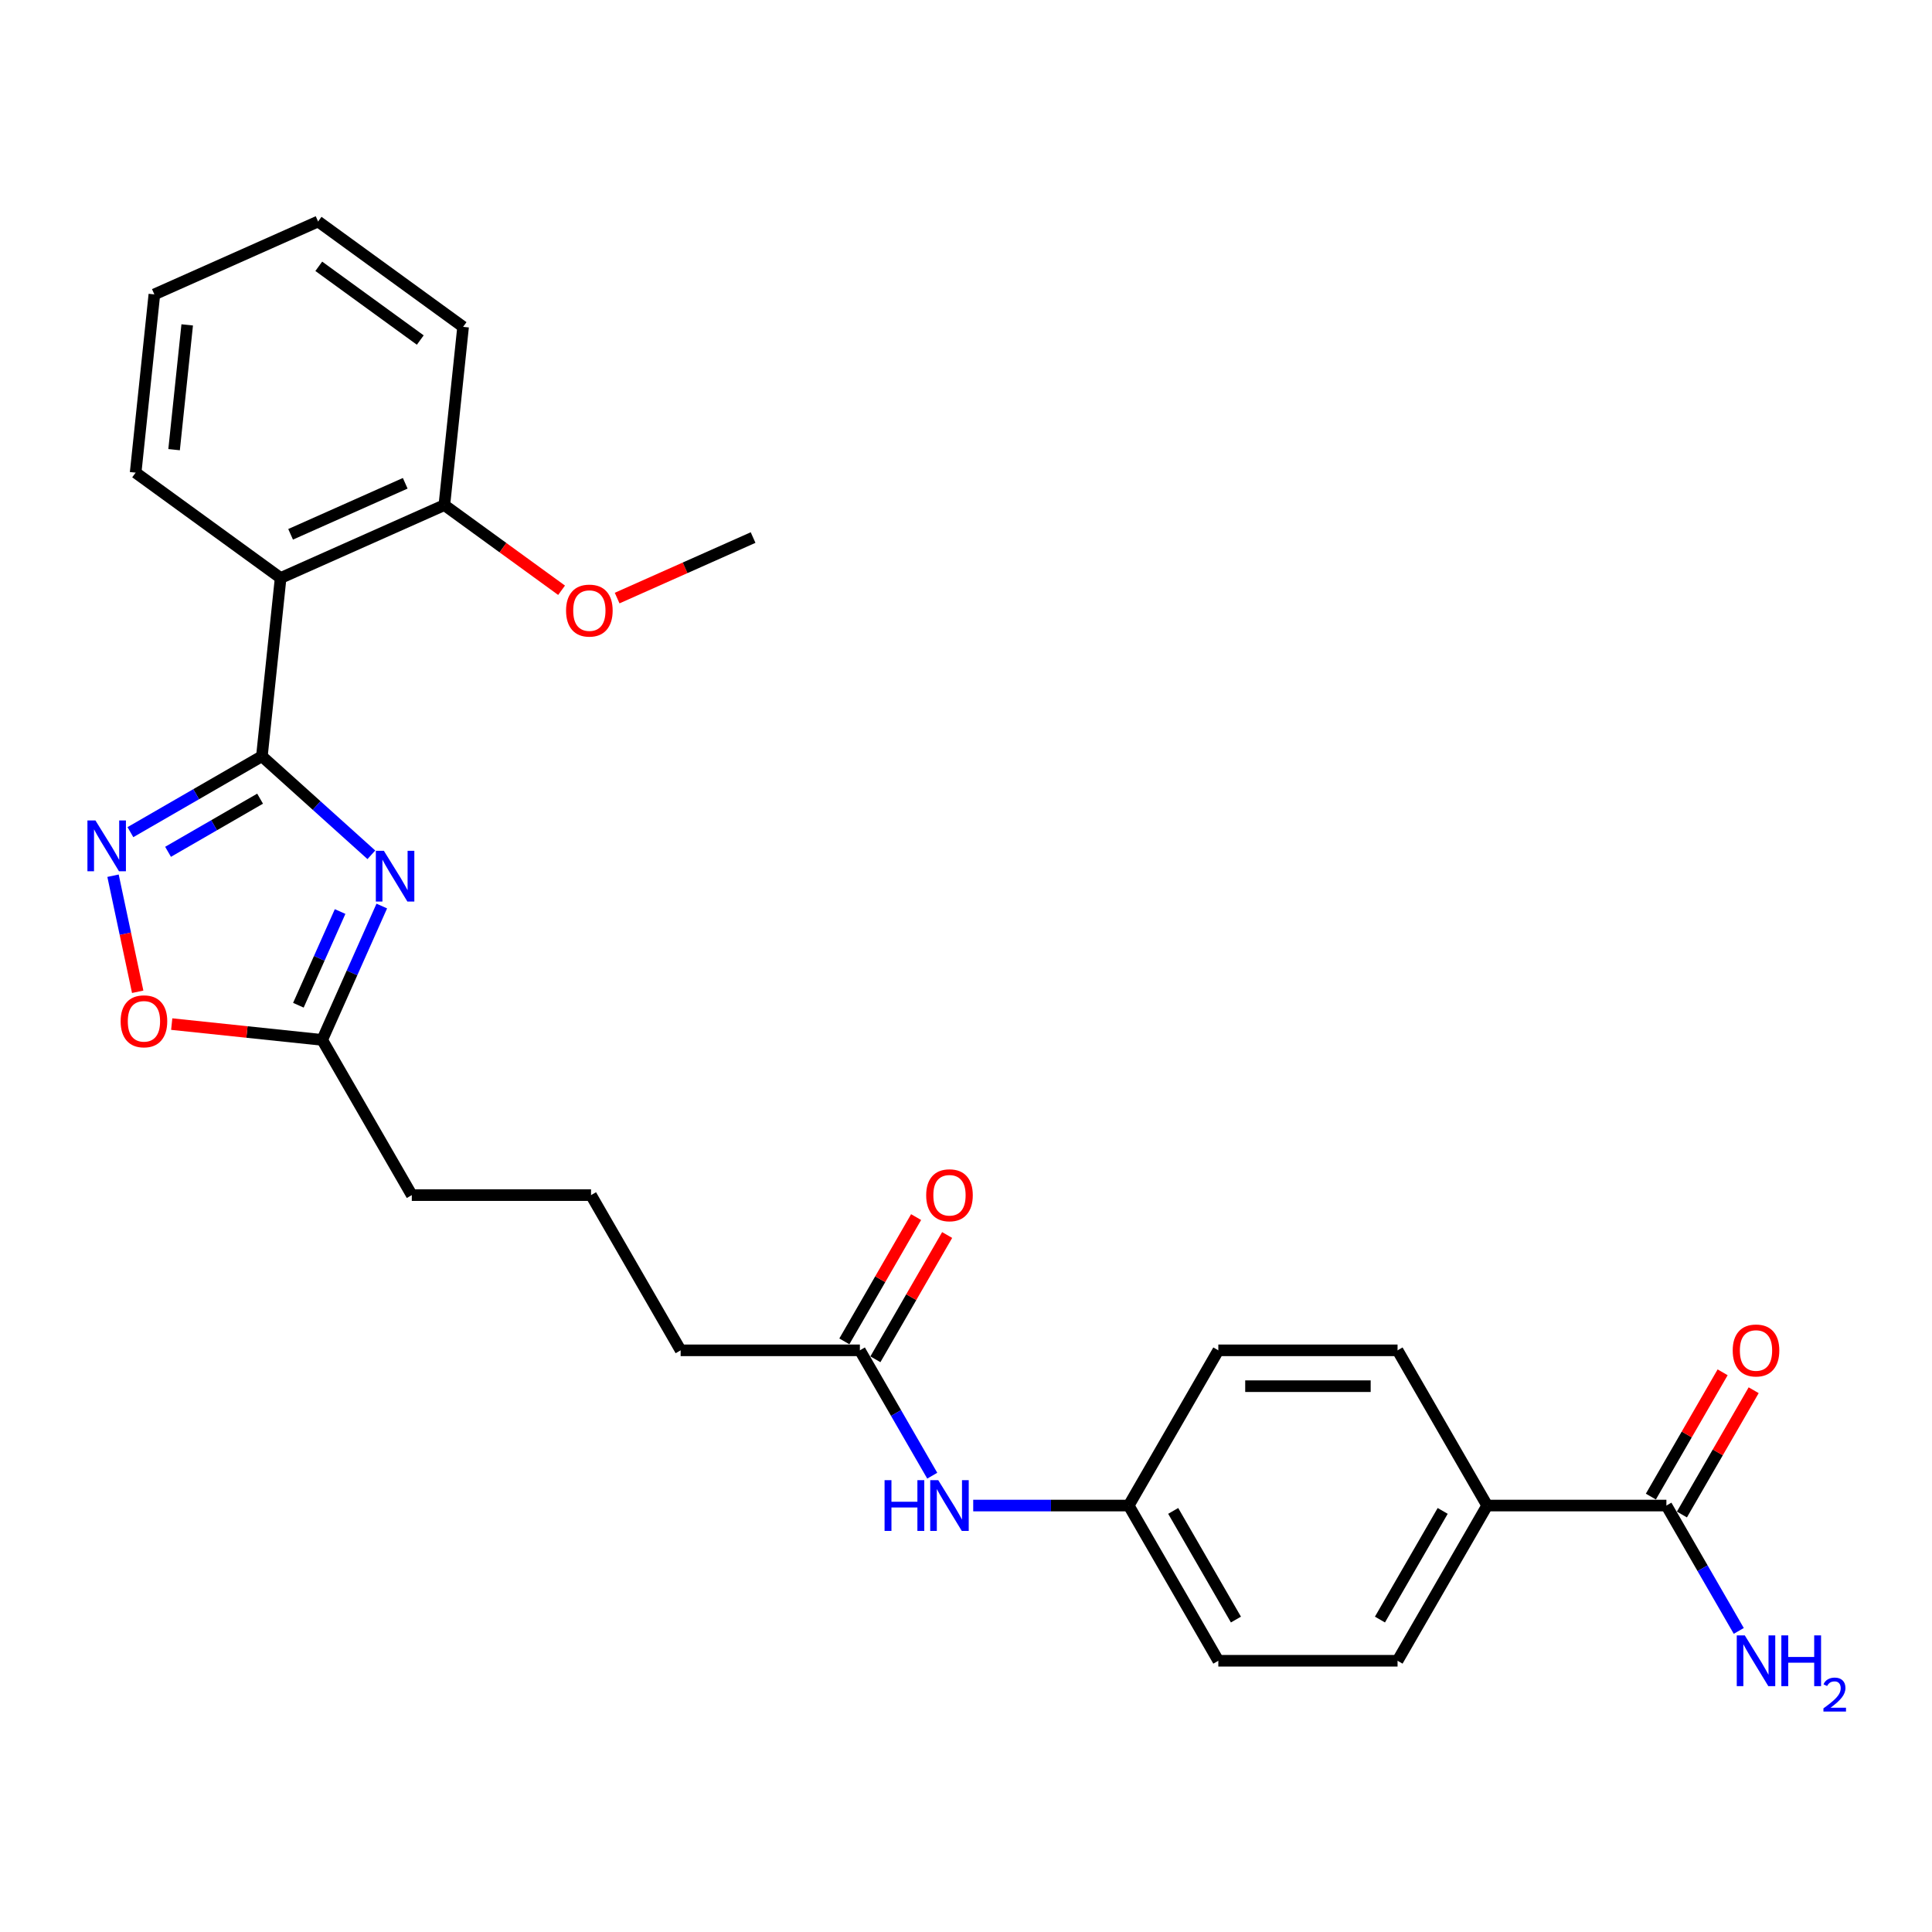 <?xml version='1.0' encoding='iso-8859-1'?>
<svg version='1.1' baseProfile='full'
              xmlns='http://www.w3.org/2000/svg'
                      xmlns:rdkit='http://www.rdkit.org/xml'
                      xmlns:xlink='http://www.w3.org/1999/xlink'
                  xml:space='preserve'
width='1000px' height='1000px' viewBox='0 0 1000 1000'>
<!-- END OF HEADER -->
<rect style='opacity:1.0;fill:#FFFFFF;stroke:none' width='1000' height='1000' x='0' y='0'> </rect>
<path class='bond-0' d='M 135.556,391.43 L 163.884,416.937' style='fill:none;fill-rule:evenodd;stroke:#000000;stroke-width:6px;stroke-linecap:butt;stroke-linejoin:miter;stroke-opacity:1' />
<path class='bond-0' d='M 163.884,416.937 L 192.213,442.445' style='fill:none;fill-rule:evenodd;stroke:#0000FF;stroke-width:6px;stroke-linecap:butt;stroke-linejoin:miter;stroke-opacity:1' />
<path class='bond-1' d='M 135.556,391.43 L 101.527,411.076' style='fill:none;fill-rule:evenodd;stroke:#000000;stroke-width:6px;stroke-linecap:butt;stroke-linejoin:miter;stroke-opacity:1' />
<path class='bond-1' d='M 101.527,411.076 L 67.499,430.723' style='fill:none;fill-rule:evenodd;stroke:#0000FF;stroke-width:6px;stroke-linecap:butt;stroke-linejoin:miter;stroke-opacity:1' />
<path class='bond-1' d='M 134.624,413.392 L 110.804,427.144' style='fill:none;fill-rule:evenodd;stroke:#000000;stroke-width:6px;stroke-linecap:butt;stroke-linejoin:miter;stroke-opacity:1' />
<path class='bond-1' d='M 110.804,427.144 L 86.984,440.897' style='fill:none;fill-rule:evenodd;stroke:#0000FF;stroke-width:6px;stroke-linecap:butt;stroke-linejoin:miter;stroke-opacity:1' />
<path class='bond-2' d='M 135.556,391.43 L 145.252,299.17' style='fill:none;fill-rule:evenodd;stroke:#000000;stroke-width:6px;stroke-linecap:butt;stroke-linejoin:miter;stroke-opacity:1' />
<path class='bond-3' d='M 197.614,468.959 L 182.189,503.605' style='fill:none;fill-rule:evenodd;stroke:#0000FF;stroke-width:6px;stroke-linecap:butt;stroke-linejoin:miter;stroke-opacity:1' />
<path class='bond-3' d='M 182.189,503.605 L 166.763,538.252' style='fill:none;fill-rule:evenodd;stroke:#000000;stroke-width:6px;stroke-linecap:butt;stroke-linejoin:miter;stroke-opacity:1' />
<path class='bond-3' d='M 176.037,471.807 L 165.239,496.059' style='fill:none;fill-rule:evenodd;stroke:#0000FF;stroke-width:6px;stroke-linecap:butt;stroke-linejoin:miter;stroke-opacity:1' />
<path class='bond-3' d='M 165.239,496.059 L 154.442,520.311' style='fill:none;fill-rule:evenodd;stroke:#000000;stroke-width:6px;stroke-linecap:butt;stroke-linejoin:miter;stroke-opacity:1' />
<path class='bond-4' d='M 58.501,453.269 L 64.886,483.308' style='fill:none;fill-rule:evenodd;stroke:#0000FF;stroke-width:6px;stroke-linecap:butt;stroke-linejoin:miter;stroke-opacity:1' />
<path class='bond-4' d='M 64.886,483.308 L 71.271,513.346' style='fill:none;fill-rule:evenodd;stroke:#FF0000;stroke-width:6px;stroke-linecap:butt;stroke-linejoin:miter;stroke-opacity:1' />
<path class='bond-9' d='M 145.252,299.17 L 230,261.438' style='fill:none;fill-rule:evenodd;stroke:#000000;stroke-width:6px;stroke-linecap:butt;stroke-linejoin:miter;stroke-opacity:1' />
<path class='bond-9' d='M 150.418,276.561 L 209.742,250.148' style='fill:none;fill-rule:evenodd;stroke:#000000;stroke-width:6px;stroke-linecap:butt;stroke-linejoin:miter;stroke-opacity:1' />
<path class='bond-18' d='M 145.252,299.17 L 70.202,244.643' style='fill:none;fill-rule:evenodd;stroke:#000000;stroke-width:6px;stroke-linecap:butt;stroke-linejoin:miter;stroke-opacity:1' />
<path class='bond-20' d='M 166.763,538.252 L 213.147,618.591' style='fill:none;fill-rule:evenodd;stroke:#000000;stroke-width:6px;stroke-linecap:butt;stroke-linejoin:miter;stroke-opacity:1' />
<path class='bond-27' d='M 166.763,538.252 L 127.823,534.159' style='fill:none;fill-rule:evenodd;stroke:#000000;stroke-width:6px;stroke-linecap:butt;stroke-linejoin:miter;stroke-opacity:1' />
<path class='bond-27' d='M 127.823,534.159 L 88.883,530.066' style='fill:none;fill-rule:evenodd;stroke:#FF0000;stroke-width:6px;stroke-linecap:butt;stroke-linejoin:miter;stroke-opacity:1' />
<path class='bond-5' d='M 862.523,779.27 L 769.755,779.27' style='fill:none;fill-rule:evenodd;stroke:#000000;stroke-width:6px;stroke-linecap:butt;stroke-linejoin:miter;stroke-opacity:1' />
<path class='bond-10' d='M 870.557,783.908 L 889.127,751.744' style='fill:none;fill-rule:evenodd;stroke:#000000;stroke-width:6px;stroke-linecap:butt;stroke-linejoin:miter;stroke-opacity:1' />
<path class='bond-10' d='M 889.127,751.744 L 907.697,719.581' style='fill:none;fill-rule:evenodd;stroke:#FF0000;stroke-width:6px;stroke-linecap:butt;stroke-linejoin:miter;stroke-opacity:1' />
<path class='bond-10' d='M 854.489,774.632 L 873.059,742.468' style='fill:none;fill-rule:evenodd;stroke:#000000;stroke-width:6px;stroke-linecap:butt;stroke-linejoin:miter;stroke-opacity:1' />
<path class='bond-10' d='M 873.059,742.468 L 891.629,710.304' style='fill:none;fill-rule:evenodd;stroke:#FF0000;stroke-width:6px;stroke-linecap:butt;stroke-linejoin:miter;stroke-opacity:1' />
<path class='bond-14' d='M 862.523,779.27 L 881.254,811.712' style='fill:none;fill-rule:evenodd;stroke:#000000;stroke-width:6px;stroke-linecap:butt;stroke-linejoin:miter;stroke-opacity:1' />
<path class='bond-14' d='M 881.254,811.712 L 899.984,844.154' style='fill:none;fill-rule:evenodd;stroke:#0000FF;stroke-width:6px;stroke-linecap:butt;stroke-linejoin:miter;stroke-opacity:1' />
<path class='bond-6' d='M 445.067,698.93 L 352.299,698.93' style='fill:none;fill-rule:evenodd;stroke:#000000;stroke-width:6px;stroke-linecap:butt;stroke-linejoin:miter;stroke-opacity:1' />
<path class='bond-8' d='M 445.067,698.93 L 463.798,731.373' style='fill:none;fill-rule:evenodd;stroke:#000000;stroke-width:6px;stroke-linecap:butt;stroke-linejoin:miter;stroke-opacity:1' />
<path class='bond-8' d='M 463.798,731.373 L 482.528,763.815' style='fill:none;fill-rule:evenodd;stroke:#0000FF;stroke-width:6px;stroke-linecap:butt;stroke-linejoin:miter;stroke-opacity:1' />
<path class='bond-11' d='M 453.101,703.569 L 471.671,671.405' style='fill:none;fill-rule:evenodd;stroke:#000000;stroke-width:6px;stroke-linecap:butt;stroke-linejoin:miter;stroke-opacity:1' />
<path class='bond-11' d='M 471.671,671.405 L 490.241,639.241' style='fill:none;fill-rule:evenodd;stroke:#FF0000;stroke-width:6px;stroke-linecap:butt;stroke-linejoin:miter;stroke-opacity:1' />
<path class='bond-11' d='M 437.033,694.292 L 455.603,662.128' style='fill:none;fill-rule:evenodd;stroke:#000000;stroke-width:6px;stroke-linecap:butt;stroke-linejoin:miter;stroke-opacity:1' />
<path class='bond-11' d='M 455.603,662.128 L 474.173,629.964' style='fill:none;fill-rule:evenodd;stroke:#FF0000;stroke-width:6px;stroke-linecap:butt;stroke-linejoin:miter;stroke-opacity:1' />
<path class='bond-7' d='M 769.755,779.27 L 723.371,859.609' style='fill:none;fill-rule:evenodd;stroke:#000000;stroke-width:6px;stroke-linecap:butt;stroke-linejoin:miter;stroke-opacity:1' />
<path class='bond-7' d='M 746.73,782.044 L 714.261,838.282' style='fill:none;fill-rule:evenodd;stroke:#000000;stroke-width:6px;stroke-linecap:butt;stroke-linejoin:miter;stroke-opacity:1' />
<path class='bond-29' d='M 769.755,779.27 L 723.371,698.93' style='fill:none;fill-rule:evenodd;stroke:#000000;stroke-width:6px;stroke-linecap:butt;stroke-linejoin:miter;stroke-opacity:1' />
<path class='bond-15' d='M 503.734,779.27 L 543.977,779.27' style='fill:none;fill-rule:evenodd;stroke:#0000FF;stroke-width:6px;stroke-linecap:butt;stroke-linejoin:miter;stroke-opacity:1' />
<path class='bond-15' d='M 543.977,779.27 L 584.219,779.27' style='fill:none;fill-rule:evenodd;stroke:#000000;stroke-width:6px;stroke-linecap:butt;stroke-linejoin:miter;stroke-opacity:1' />
<path class='bond-19' d='M 230,261.438 L 260.336,283.478' style='fill:none;fill-rule:evenodd;stroke:#000000;stroke-width:6px;stroke-linecap:butt;stroke-linejoin:miter;stroke-opacity:1' />
<path class='bond-19' d='M 260.336,283.478 L 290.672,305.519' style='fill:none;fill-rule:evenodd;stroke:#FF0000;stroke-width:6px;stroke-linecap:butt;stroke-linejoin:miter;stroke-opacity:1' />
<path class='bond-23' d='M 230,261.438 L 239.697,169.178' style='fill:none;fill-rule:evenodd;stroke:#000000;stroke-width:6px;stroke-linecap:butt;stroke-linejoin:miter;stroke-opacity:1' />
<path class='bond-12' d='M 723.371,698.93 L 630.603,698.93' style='fill:none;fill-rule:evenodd;stroke:#000000;stroke-width:6px;stroke-linecap:butt;stroke-linejoin:miter;stroke-opacity:1' />
<path class='bond-12' d='M 709.456,717.484 L 644.518,717.484' style='fill:none;fill-rule:evenodd;stroke:#000000;stroke-width:6px;stroke-linecap:butt;stroke-linejoin:miter;stroke-opacity:1' />
<path class='bond-13' d='M 723.371,859.609 L 630.603,859.609' style='fill:none;fill-rule:evenodd;stroke:#000000;stroke-width:6px;stroke-linecap:butt;stroke-linejoin:miter;stroke-opacity:1' />
<path class='bond-16' d='M 584.219,779.27 L 630.603,698.93' style='fill:none;fill-rule:evenodd;stroke:#000000;stroke-width:6px;stroke-linecap:butt;stroke-linejoin:miter;stroke-opacity:1' />
<path class='bond-17' d='M 584.219,779.27 L 630.603,859.609' style='fill:none;fill-rule:evenodd;stroke:#000000;stroke-width:6px;stroke-linecap:butt;stroke-linejoin:miter;stroke-opacity:1' />
<path class='bond-17' d='M 607.245,782.044 L 639.714,838.282' style='fill:none;fill-rule:evenodd;stroke:#000000;stroke-width:6px;stroke-linecap:butt;stroke-linejoin:miter;stroke-opacity:1' />
<path class='bond-25' d='M 70.202,244.643 L 79.898,152.383' style='fill:none;fill-rule:evenodd;stroke:#000000;stroke-width:6px;stroke-linecap:butt;stroke-linejoin:miter;stroke-opacity:1' />
<path class='bond-25' d='M 90.108,232.743 L 96.896,168.161' style='fill:none;fill-rule:evenodd;stroke:#000000;stroke-width:6px;stroke-linecap:butt;stroke-linejoin:miter;stroke-opacity:1' />
<path class='bond-24' d='M 319.43,309.564 L 354.614,293.899' style='fill:none;fill-rule:evenodd;stroke:#FF0000;stroke-width:6px;stroke-linecap:butt;stroke-linejoin:miter;stroke-opacity:1' />
<path class='bond-24' d='M 354.614,293.899 L 389.799,278.234' style='fill:none;fill-rule:evenodd;stroke:#000000;stroke-width:6px;stroke-linecap:butt;stroke-linejoin:miter;stroke-opacity:1' />
<path class='bond-22' d='M 213.147,618.591 L 305.915,618.591' style='fill:none;fill-rule:evenodd;stroke:#000000;stroke-width:6px;stroke-linecap:butt;stroke-linejoin:miter;stroke-opacity:1' />
<path class='bond-21' d='M 352.299,698.93 L 305.915,618.591' style='fill:none;fill-rule:evenodd;stroke:#000000;stroke-width:6px;stroke-linecap:butt;stroke-linejoin:miter;stroke-opacity:1' />
<path class='bond-28' d='M 239.697,169.178 L 164.646,114.651' style='fill:none;fill-rule:evenodd;stroke:#000000;stroke-width:6px;stroke-linecap:butt;stroke-linejoin:miter;stroke-opacity:1' />
<path class='bond-28' d='M 217.534,176.009 L 164.998,137.84' style='fill:none;fill-rule:evenodd;stroke:#000000;stroke-width:6px;stroke-linecap:butt;stroke-linejoin:miter;stroke-opacity:1' />
<path class='bond-26' d='M 79.898,152.383 L 164.646,114.651' style='fill:none;fill-rule:evenodd;stroke:#000000;stroke-width:6px;stroke-linecap:butt;stroke-linejoin:miter;stroke-opacity:1' />
<path  class='atom-1' d='M 198.688 440.368
L 207.297 454.283
Q 208.151 455.656, 209.524 458.142
Q 210.897 460.628, 210.971 460.777
L 210.971 440.368
L 214.459 440.368
L 214.459 466.64
L 210.859 466.64
L 201.62 451.426
Q 200.544 449.645, 199.393 447.604
Q 198.28 445.563, 197.946 444.932
L 197.946 466.64
L 194.532 466.64
L 194.532 440.368
L 198.688 440.368
' fill='#0000FF'/>
<path  class='atom-2' d='M 49.409 424.678
L 58.018 438.593
Q 58.871 439.966, 60.244 442.452
Q 61.617 444.939, 61.691 445.087
L 61.691 424.678
L 65.179 424.678
L 65.179 450.95
L 61.58 450.95
L 52.34 435.736
Q 51.264 433.955, 50.114 431.914
Q 49.001 429.873, 48.667 429.242
L 48.667 450.95
L 45.253 450.95
L 45.253 424.678
L 49.409 424.678
' fill='#0000FF'/>
<path  class='atom-5' d='M 62.444 528.629
Q 62.444 522.321, 65.561 518.796
Q 68.678 515.27, 74.504 515.27
Q 80.329 515.27, 83.447 518.796
Q 86.564 522.321, 86.564 528.629
Q 86.564 535.011, 83.409 538.648
Q 80.255 542.247, 74.504 542.247
Q 68.715 542.247, 65.561 538.648
Q 62.444 535.049, 62.444 528.629
M 74.504 539.279
Q 78.511 539.279, 80.663 536.607
Q 82.853 533.898, 82.853 528.629
Q 82.853 523.471, 80.663 520.874
Q 78.511 518.239, 74.504 518.239
Q 70.496 518.239, 68.307 520.836
Q 66.154 523.434, 66.154 528.629
Q 66.154 533.935, 68.307 536.607
Q 70.496 539.279, 74.504 539.279
' fill='#FF0000'/>
<path  class='atom-9' d='M 457.851 766.134
L 461.413 766.134
L 461.413 777.303
L 474.846 777.303
L 474.846 766.134
L 478.408 766.134
L 478.408 792.406
L 474.846 792.406
L 474.846 780.272
L 461.413 780.272
L 461.413 792.406
L 457.851 792.406
L 457.851 766.134
' fill='#0000FF'/>
<path  class='atom-9' d='M 485.644 766.134
L 494.253 780.049
Q 495.106 781.422, 496.479 783.908
Q 497.852 786.394, 497.927 786.543
L 497.927 766.134
L 501.415 766.134
L 501.415 792.406
L 497.815 792.406
L 488.576 777.192
Q 487.499 775.411, 486.349 773.37
Q 485.236 771.329, 484.902 770.698
L 484.902 792.406
L 481.488 792.406
L 481.488 766.134
L 485.644 766.134
' fill='#0000FF'/>
<path  class='atom-11' d='M 896.847 699.005
Q 896.847 692.696, 899.964 689.171
Q 903.081 685.646, 908.907 685.646
Q 914.733 685.646, 917.85 689.171
Q 920.967 692.696, 920.967 699.005
Q 920.967 705.387, 917.813 709.024
Q 914.659 712.623, 908.907 712.623
Q 903.118 712.623, 899.964 709.024
Q 896.847 705.424, 896.847 699.005
M 908.907 709.654
Q 912.915 709.654, 915.067 706.983
Q 917.256 704.274, 917.256 699.005
Q 917.256 693.847, 915.067 691.249
Q 912.915 688.615, 908.907 688.615
Q 904.9 688.615, 902.71 691.212
Q 900.558 693.81, 900.558 699.005
Q 900.558 704.311, 902.71 706.983
Q 904.9 709.654, 908.907 709.654
' fill='#FF0000'/>
<path  class='atom-12' d='M 479.391 618.665
Q 479.391 612.357, 482.508 608.832
Q 485.625 605.307, 491.451 605.307
Q 497.277 605.307, 500.394 608.832
Q 503.511 612.357, 503.511 618.665
Q 503.511 625.048, 500.357 628.684
Q 497.203 632.284, 491.451 632.284
Q 485.663 632.284, 482.508 628.684
Q 479.391 625.085, 479.391 618.665
M 491.451 629.315
Q 495.459 629.315, 497.611 626.643
Q 499.8 623.935, 499.8 618.665
Q 499.8 613.507, 497.611 610.91
Q 495.459 608.275, 491.451 608.275
Q 487.444 608.275, 485.254 610.873
Q 483.102 613.47, 483.102 618.665
Q 483.102 623.972, 485.254 626.643
Q 487.444 629.315, 491.451 629.315
' fill='#FF0000'/>
<path  class='atom-15' d='M 903.1 846.473
L 911.709 860.389
Q 912.562 861.762, 913.935 864.248
Q 915.308 866.734, 915.382 866.882
L 915.382 846.473
L 918.87 846.473
L 918.87 872.745
L 915.271 872.745
L 906.031 857.531
Q 904.955 855.75, 903.805 853.709
Q 902.692 851.668, 902.358 851.038
L 902.358 872.745
L 898.944 872.745
L 898.944 846.473
L 903.1 846.473
' fill='#0000FF'/>
<path  class='atom-15' d='M 922.025 846.473
L 925.587 846.473
L 925.587 857.643
L 939.02 857.643
L 939.02 846.473
L 942.582 846.473
L 942.582 872.745
L 939.02 872.745
L 939.02 860.611
L 925.587 860.611
L 925.587 872.745
L 922.025 872.745
L 922.025 846.473
' fill='#0000FF'/>
<path  class='atom-15' d='M 943.855 871.824
Q 944.492 870.183, 946.011 869.276
Q 947.529 868.346, 949.635 868.346
Q 952.256 868.346, 953.725 869.766
Q 955.195 871.187, 955.195 873.709
Q 955.195 876.281, 953.284 878.681
Q 951.399 881.081, 947.48 883.922
L 955.489 883.922
L 955.489 885.881
L 943.806 885.881
L 943.806 884.24
Q 947.039 881.938, 948.95 880.224
Q 950.884 878.509, 951.815 876.967
Q 952.746 875.424, 952.746 873.832
Q 952.746 872.166, 951.913 871.236
Q 951.08 870.305, 949.635 870.305
Q 948.239 870.305, 947.309 870.868
Q 946.378 871.432, 945.717 872.681
L 943.855 871.824
' fill='#0000FF'/>
<path  class='atom-20' d='M 292.991 316.04
Q 292.991 309.732, 296.108 306.207
Q 299.225 302.681, 305.051 302.681
Q 310.877 302.681, 313.994 306.207
Q 317.111 309.732, 317.111 316.04
Q 317.111 322.422, 313.957 326.059
Q 310.803 329.658, 305.051 329.658
Q 299.262 329.658, 296.108 326.059
Q 292.991 322.46, 292.991 316.04
M 305.051 326.69
Q 309.059 326.69, 311.211 324.018
Q 313.4 321.309, 313.4 316.04
Q 313.4 310.882, 311.211 308.285
Q 309.059 305.65, 305.051 305.65
Q 301.043 305.65, 298.854 308.247
Q 296.702 310.845, 296.702 316.04
Q 296.702 321.346, 298.854 324.018
Q 301.043 326.69, 305.051 326.69
' fill='#FF0000'/>
</svg>
